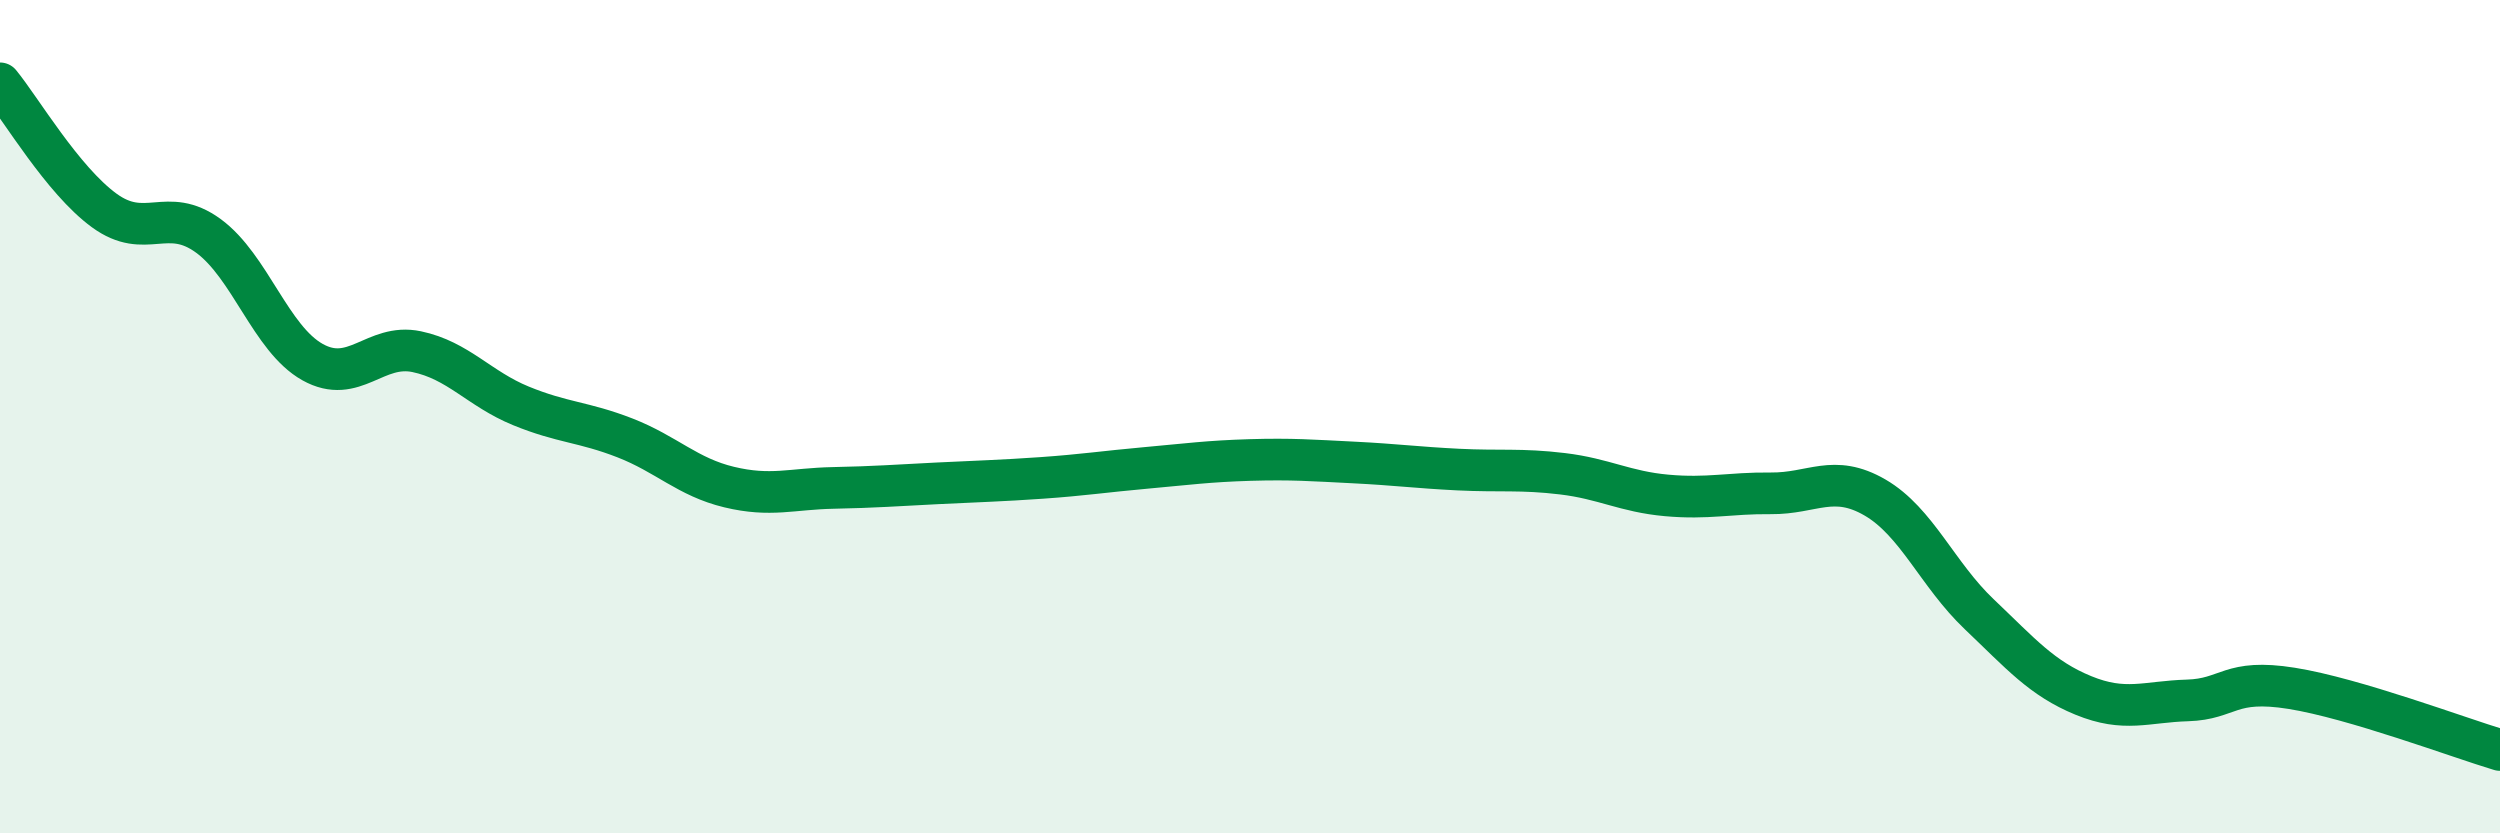 
    <svg width="60" height="20" viewBox="0 0 60 20" xmlns="http://www.w3.org/2000/svg">
      <path
        d="M 0,2 C 0.5,2.61 1.5,4.32 2.5,5.05 C 3.5,5.78 4,4.93 5,5.66 C 6,6.39 6.5,8.13 7.5,8.69 C 8.5,9.25 9,8.23 10,8.44 C 11,8.65 11.5,9.33 12.5,9.74 C 13.5,10.15 14,10.12 15,10.51 C 16,10.9 16.5,11.45 17.5,11.69 C 18.5,11.93 19,11.73 20,11.71 C 21,11.69 21.5,11.65 22.5,11.6 C 23.5,11.55 24,11.54 25,11.47 C 26,11.4 26.5,11.32 27.5,11.23 C 28.5,11.14 29,11.07 30,11.04 C 31,11.01 31.5,11.05 32.5,11.1 C 33.5,11.15 34,11.22 35,11.27 C 36,11.32 36.5,11.25 37.5,11.37 C 38.5,11.49 39,11.8 40,11.89 C 41,11.98 41.5,11.83 42.5,11.84 C 43.5,11.85 44,11.36 45,11.94 C 46,12.52 46.5,13.79 47.5,14.74 C 48.5,15.69 49,16.28 50,16.69 C 51,17.1 51.5,16.84 52.5,16.81 C 53.5,16.78 53.5,16.28 55,16.52 C 56.5,16.76 59,17.7 60,18L60 20L0 20Z"
        fill="#008740"
        opacity="0.1"
        stroke-linecap="round"
        stroke-linejoin="round"
      />
      <path
        d="M 0,2 C 0.5,2.61 1.5,4.32 2.5,5.05 C 3.5,5.78 4,4.93 5,5.66 C 6,6.39 6.5,8.13 7.5,8.69 C 8.5,9.25 9,8.23 10,8.44 C 11,8.65 11.5,9.33 12.5,9.74 C 13.5,10.15 14,10.12 15,10.51 C 16,10.9 16.5,11.45 17.5,11.69 C 18.5,11.93 19,11.73 20,11.71 C 21,11.69 21.5,11.65 22.5,11.6 C 23.5,11.55 24,11.54 25,11.47 C 26,11.4 26.5,11.32 27.5,11.23 C 28.5,11.14 29,11.07 30,11.04 C 31,11.01 31.5,11.05 32.5,11.1 C 33.5,11.15 34,11.22 35,11.27 C 36,11.32 36.5,11.25 37.5,11.37 C 38.5,11.49 39,11.8 40,11.89 C 41,11.98 41.5,11.83 42.5,11.84 C 43.5,11.85 44,11.36 45,11.94 C 46,12.52 46.5,13.79 47.5,14.74 C 48.5,15.69 49,16.28 50,16.69 C 51,17.1 51.5,16.84 52.5,16.81 C 53.5,16.78 53.5,16.28 55,16.52 C 56.5,16.76 59,17.7 60,18"
        stroke="#008740"
        stroke-width="1"
        fill="none"
        stroke-linecap="round"
        stroke-linejoin="round"
      />
    </svg>
  